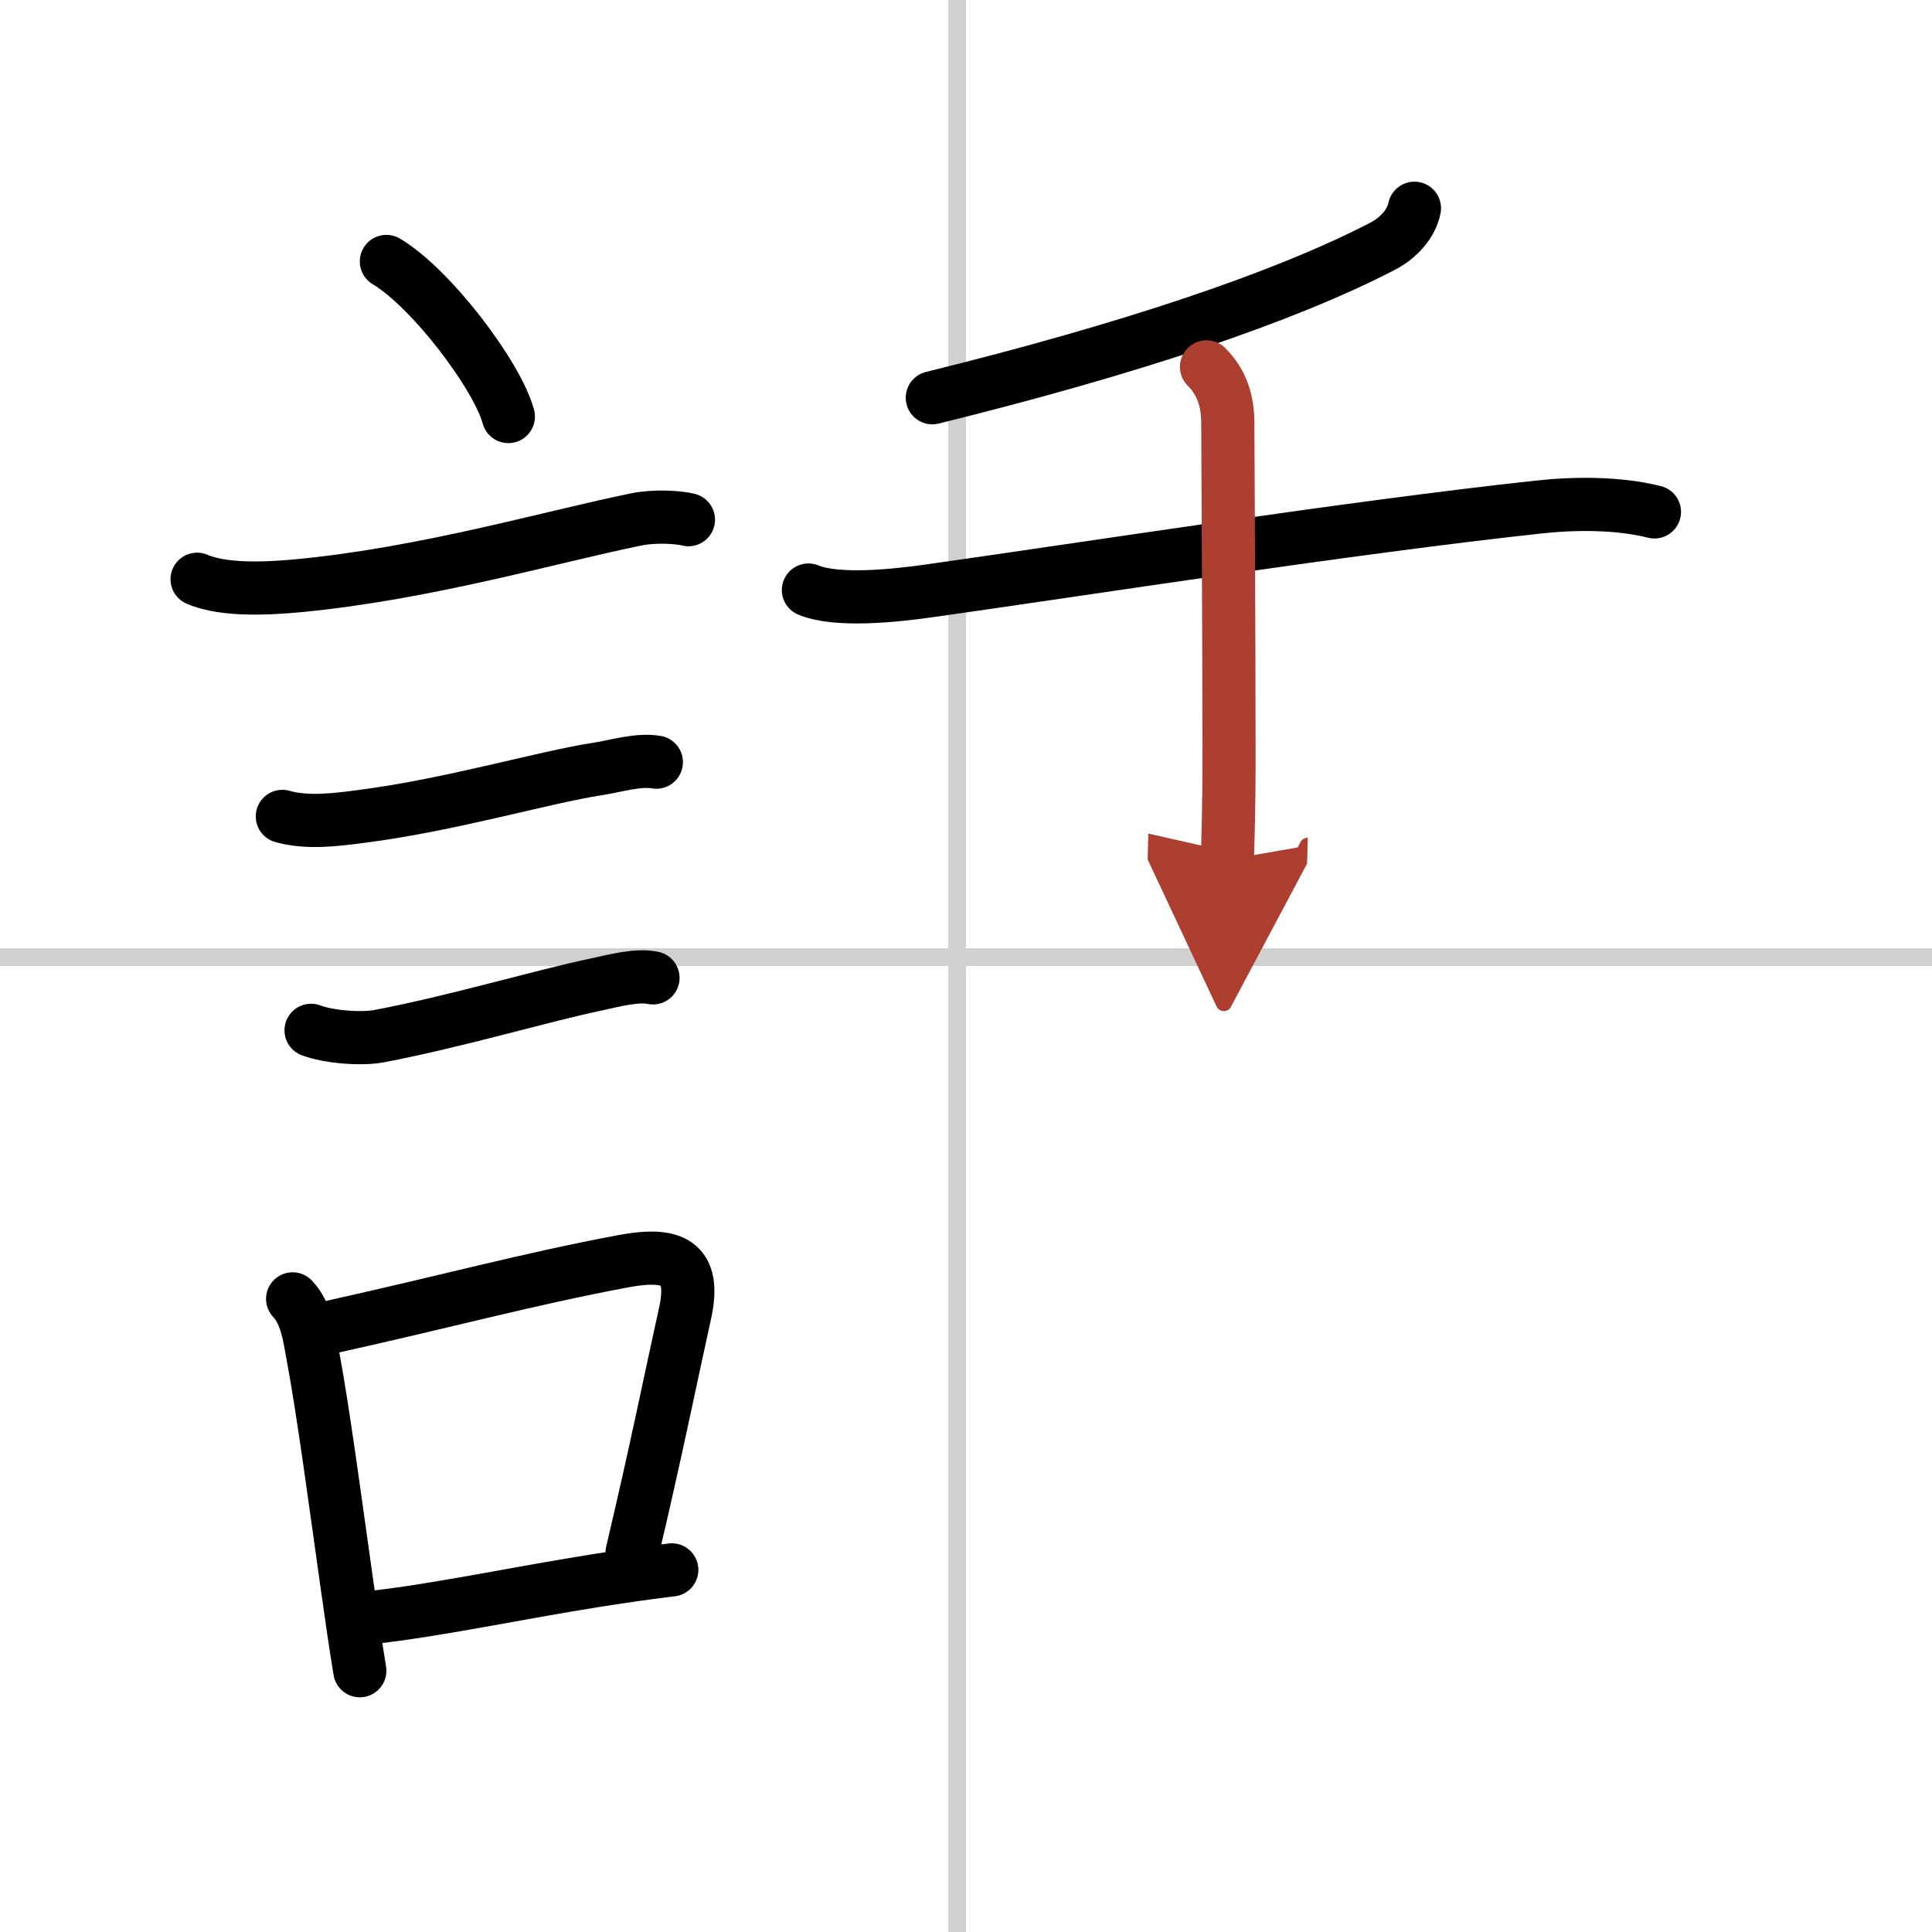 <svg width="400" height="400" viewBox="0 0 109 109" xmlns="http://www.w3.org/2000/svg"><defs><marker id="a" markerWidth="4" orient="auto" refX="1" refY="5" viewBox="0 0 10 10"><polyline points="0 0 10 5 0 10 1 5" fill="#ad3f31" stroke="#ad3f31"/></marker></defs><g fill="none" stroke="#000" stroke-linecap="round" stroke-linejoin="round" stroke-width="3"><rect width="100%" height="100%" fill="#fff" stroke="#fff"/><line x1="54" x2="54" y2="109" stroke="#d0d0d0" stroke-width="1"/><line x2="109" y1="54" y2="54" stroke="#d0d0d0" stroke-width="1"/><path d="m21.8 14.75c2.52 1.5 6.25 6.42 6.88 8.75"/><path d="m11.12 32.68c1.57 0.68 4.17 0.51 5.77 0.36 7.18-0.69 14.21-2.76 19.03-3.74 1.04-0.21 2.4-0.12 2.92 0.02"/><path d="m15.93 46.06c1.4 0.4 3.03 0.19 4.47 0 5.06-0.65 10.31-2.22 13.34-2.68 0.99-0.15 2.28-0.56 3.29-0.38"/><path d="m17.55 58.13c0.98 0.37 2.79 0.52 3.83 0.33 4.37-0.83 9.12-2.26 12.27-2.92 0.91-0.19 2.26-0.57 3.19-0.37"/><path d="m16.51 73.28c0.77 0.81 0.93 2.05 1.12 3.08 0.62 3.3 1.31 8.55 1.96 13.14 0.24 1.72 0.48 3.36 0.71 4.76"/><path d="m18.54 74.9c6.8-1.51 11.18-2.72 16.6-3.74 2.78-0.52 4.17 0 3.5 2.98-0.78 3.51-1.59 7.58-2.98 13.46"/><path d="m20.83 91.27c3.74-0.4 8.04-1.34 12.88-2.11 1.35-0.21 2.75-0.42 4.19-0.59"/><path d="m79.8 11.75c-0.17 0.88-0.92 1.69-1.79 2.14-5.57 2.89-14.3 5.81-25.41 8.55"/><path d="m45.61 33.29c1.64 0.68 5.01 0.3 6.78 0.05 8.85-1.25 23.86-3.59 34.38-4.73 2.09-0.23 4.53-0.24 6.57 0.27"/><path d="m68.07 20.7c0.87 0.87 1.2 1.93 1.2 3.16 0 0.61 0.07 11.66 0.07 19.16 0 2.32-0.06 4.29-0.09 5.48" marker-end="url(#a)" stroke="#ad3f31"/></g></svg>
